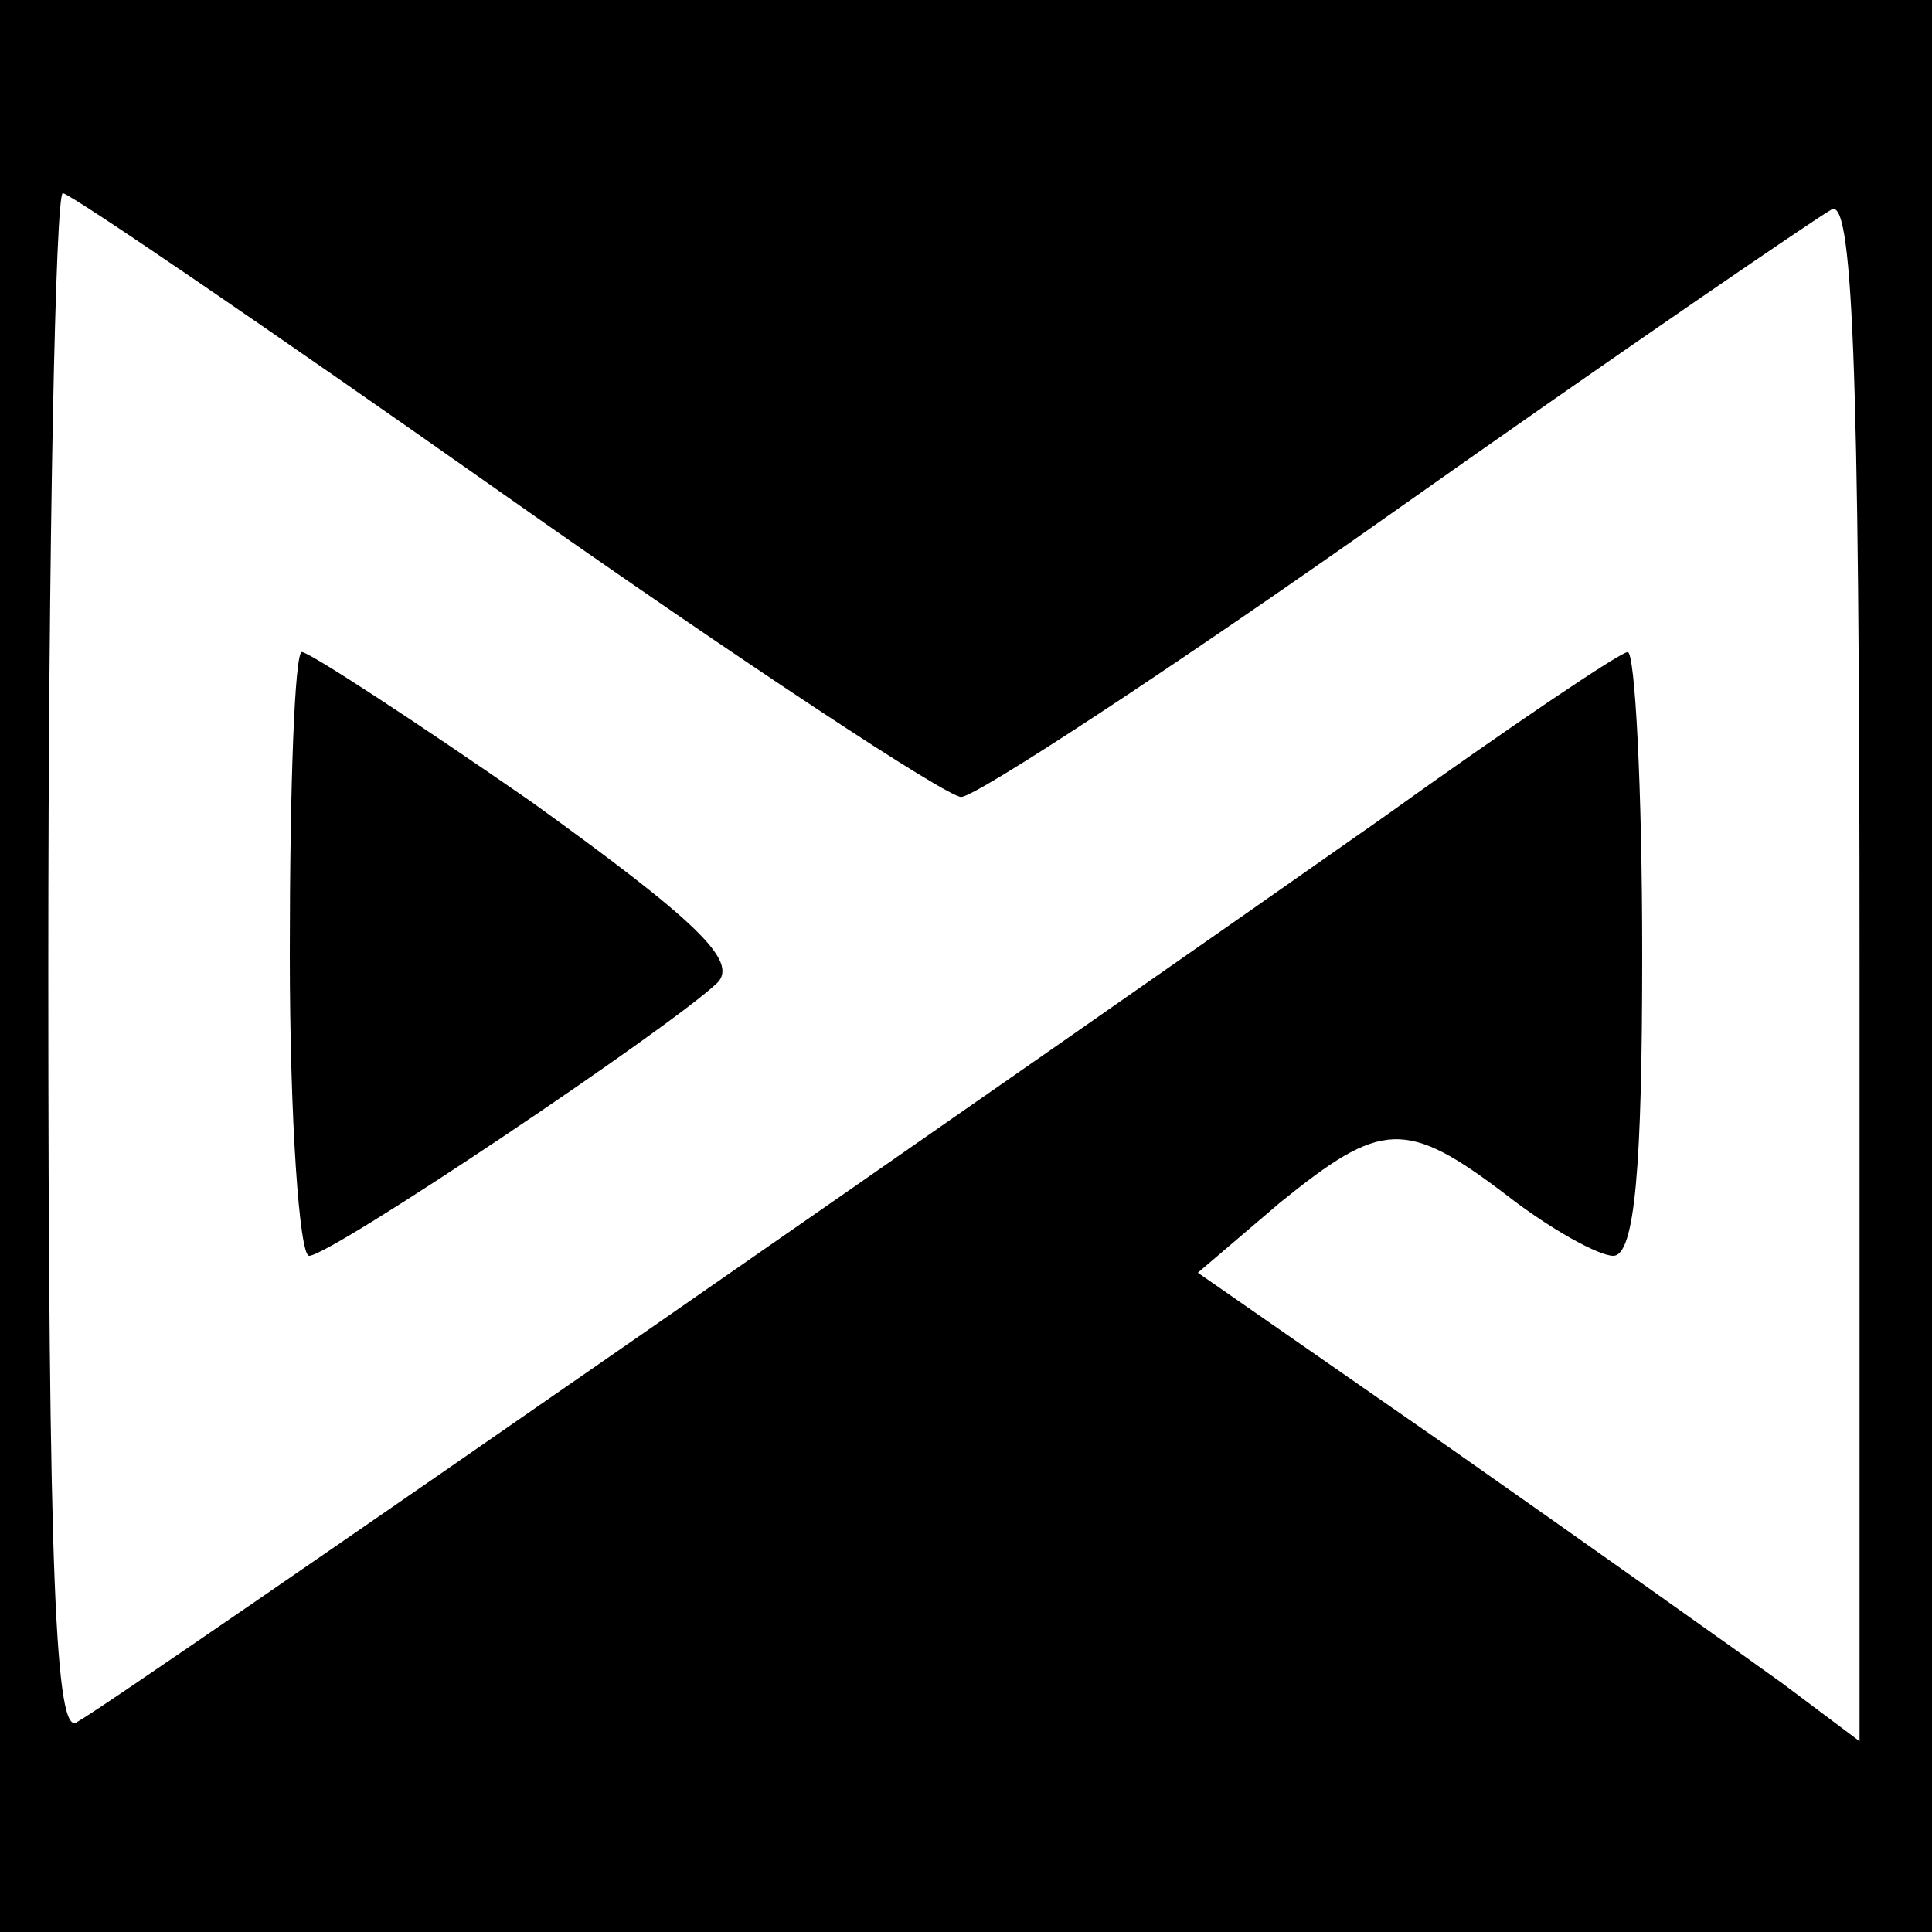 <?xml version="1.0" standalone="no"?>
<!DOCTYPE svg PUBLIC "-//W3C//DTD SVG 20010904//EN"
 "http://www.w3.org/TR/2001/REC-SVG-20010904/DTD/svg10.dtd">
<svg version="1.0" xmlns="http://www.w3.org/2000/svg"
 width="80pt" height="80pt" viewBox="0 0 80 80"
 preserveAspectRatio="xMidYMid meet">
<g transform="translate(0,80) scale(0.1,-0.1)"
fill="#000000" stroke="none">
<path d="M0 400 l0 -400 400 0 400 0 0 400 0 400 -400 0 -400 0 0 -400z m209
195 c98 -69 183 -125 189 -125 6 0 87 53 179 118 92 65 174 121 181 125 9 7
12 -59 12 -313 l0 -321 -32 24 c-18 13 -80 57 -137 97 l-105 73 34 29 c42 34
52 35 94 3 18 -14 38 -25 44 -25 9 0 12 37 12 125 0 69 -3 125 -6 125 -3 0
-49 -31 -102 -69 -118 -83 -522 -364 -540 -374 -9 -7 -12 59 -12 312 0 177 3
321 6 321 3 0 85 -56 183 -125z"/>
<path d="M120 405 c0 -69 4 -125 8 -125 9 0 149 94 169 113 9 9 -9 26 -77 75
-49 34 -92 62 -95 62 -3 0 -5 -56 -5 -125z"/>
</g>
</svg>

